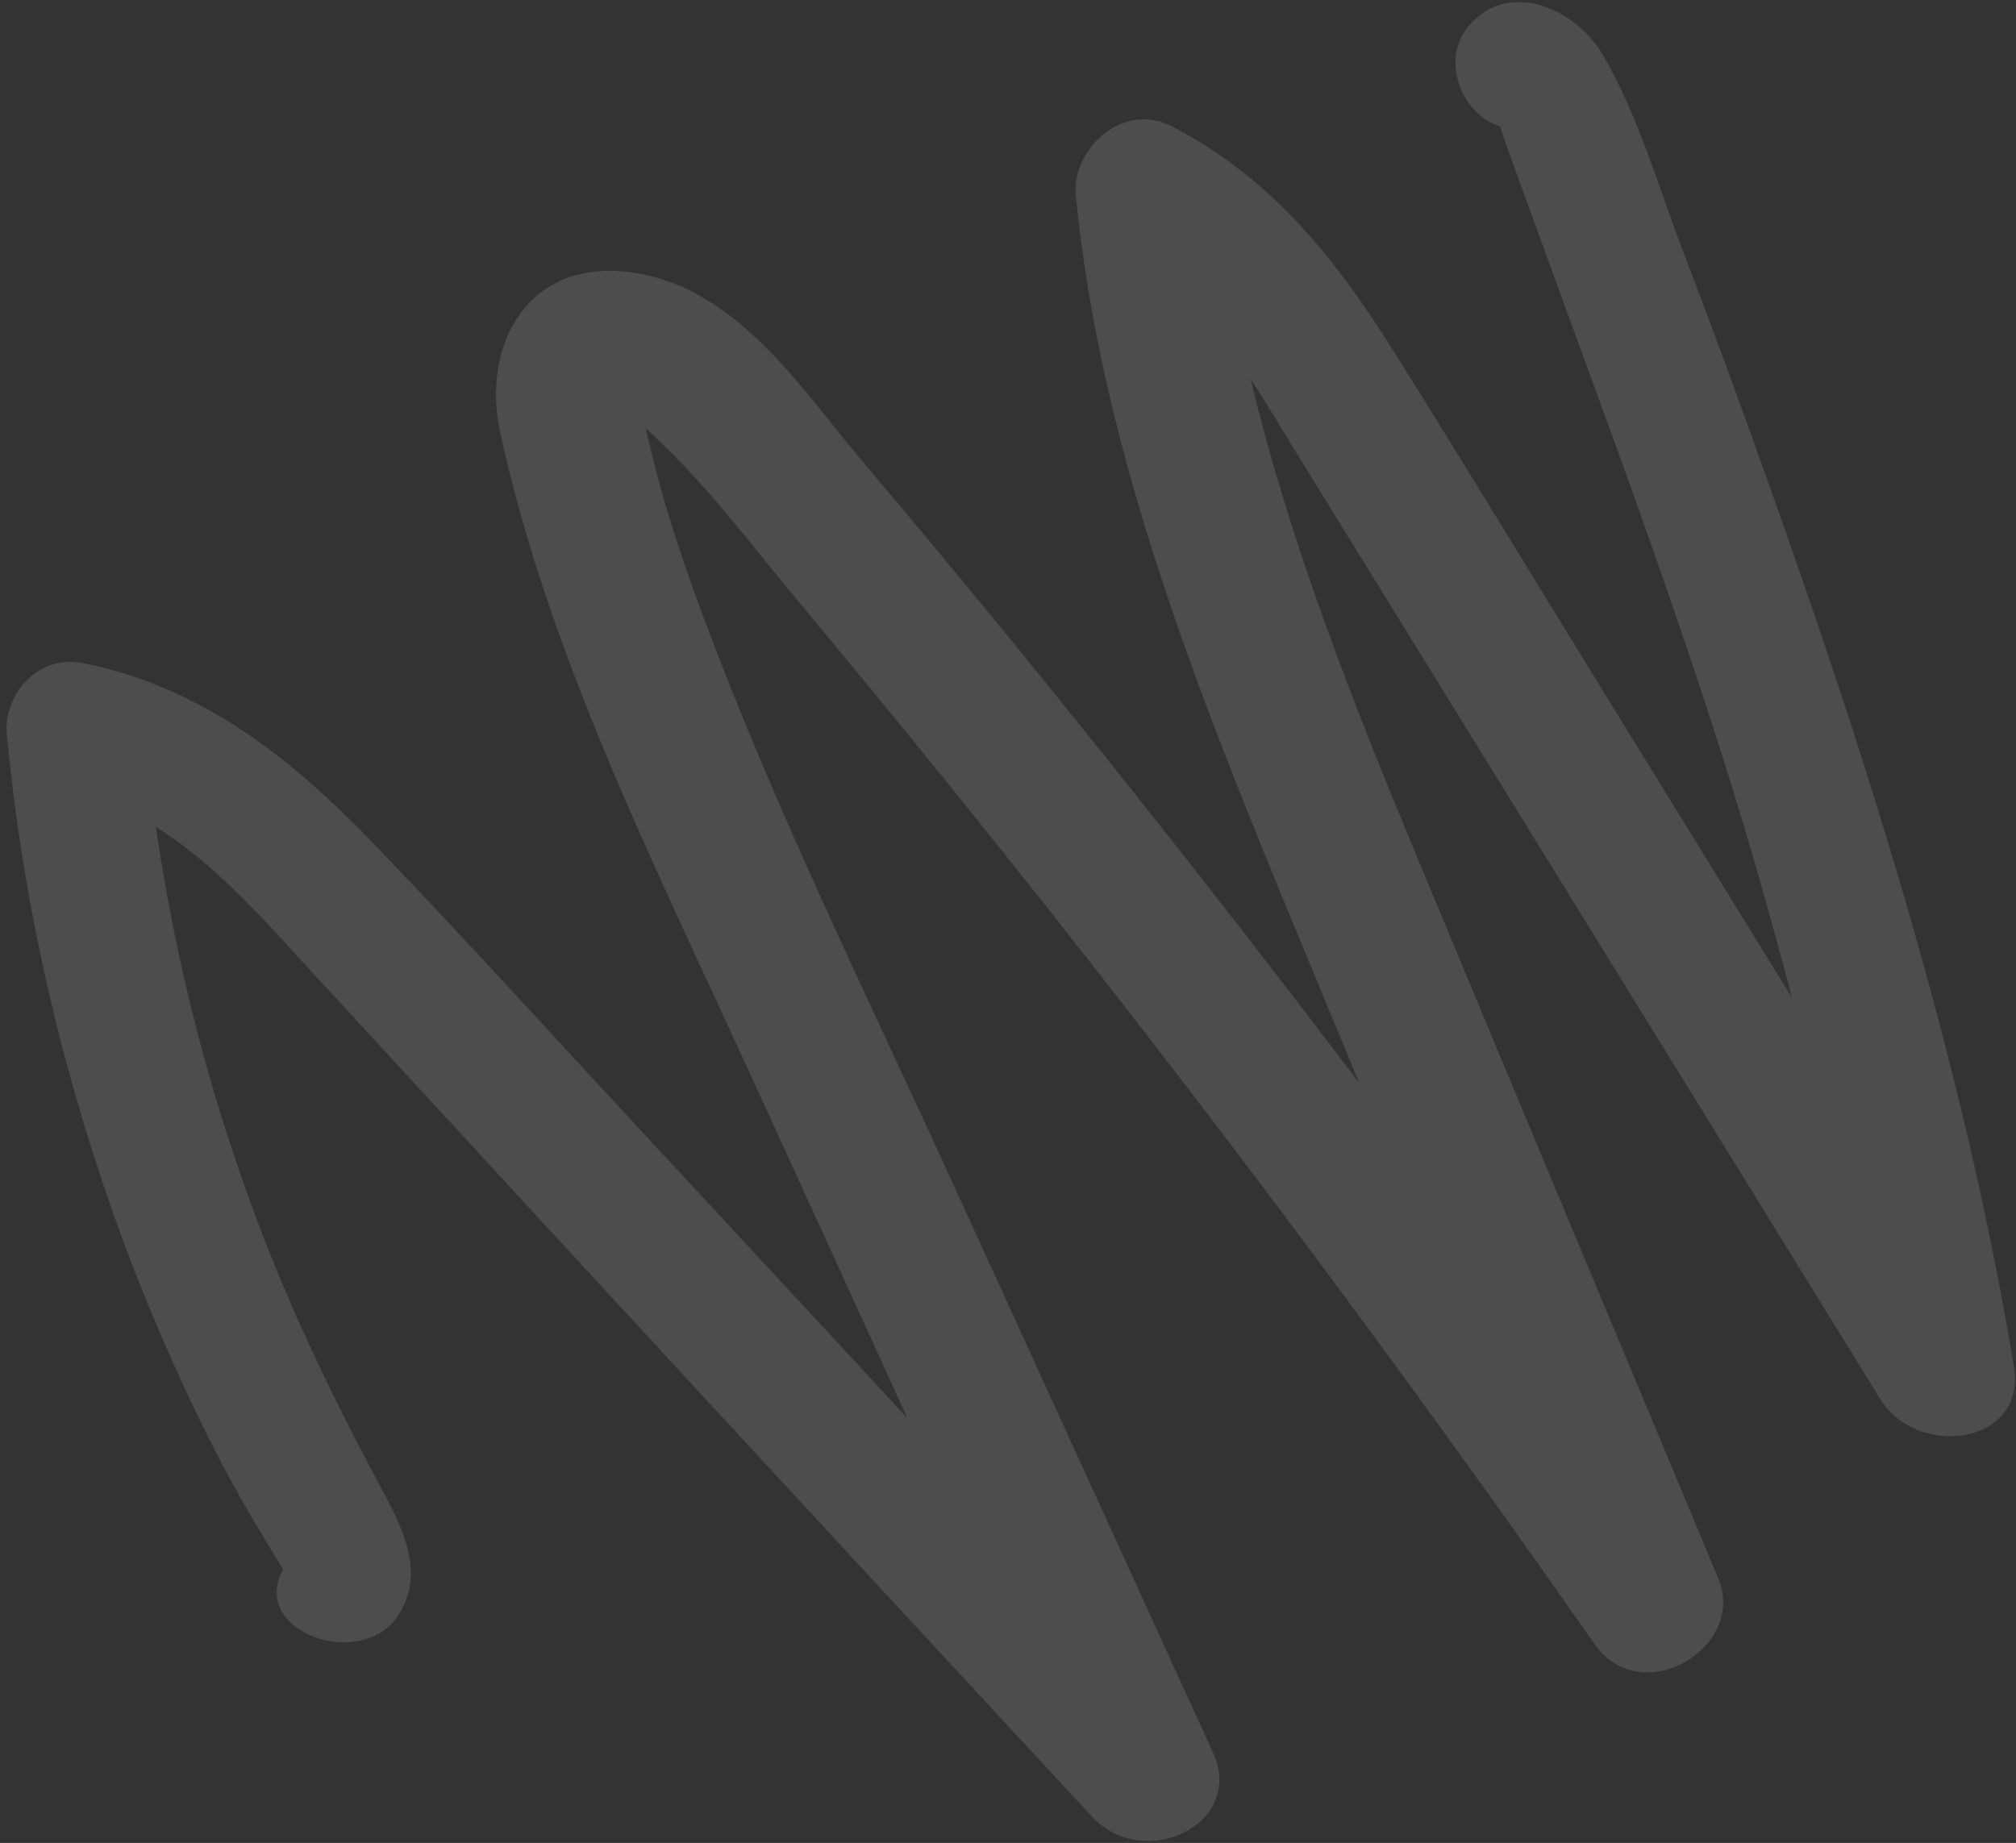 <?xml version="1.0" encoding="UTF-8"?> <svg xmlns="http://www.w3.org/2000/svg" width="292" height="267" viewBox="0 0 292 267" fill="none"><rect x="0" y="0" width="292" height="267" fill="#333333" stroke="none"/><path opacity="0.2" d="M212.707 3.764C208.692 8.509 211.476 16.429 217.262 18.316C217.671 19.548 218.081 20.768 218.524 21.993C219.904 25.848 221.325 29.69 222.719 33.534C225.513 41.235 228.327 48.927 231.147 56.62C236.939 72.419 242.556 88.278 247.766 104.243C252.137 117.616 256.016 131.054 259.552 144.554C250.03 129.082 240.507 113.615 230.978 98.141C221.328 82.468 211.797 66.72 202.002 51.116C193.681 37.844 184.547 26.041 169.859 18.362C162.494 14.517 155.185 21.788 155.817 28.268C159.241 63.37 172.126 96.901 185.646 129.766C189.373 138.823 193.14 147.868 196.88 156.92C173.645 126.234 149.628 96.051 124.668 66.529C116.203 56.516 107.074 42.155 92.4 39.607C76.564 36.851 69.677 49.908 72.439 62.603C79.338 94.352 94.298 124.273 107.932 154C115.785 171.137 123.598 188.293 131.424 205.444C118.671 191.673 105.933 177.886 93.152 164.135C80.24 150.248 67.528 136.167 54.365 122.484C42.569 110.227 29.69 99.634 12.037 96.072C5.332 94.718 0.462 100.819 0.988 106.363C3.065 128.386 7.753 150.078 14.843 171.273C18.321 181.671 22.421 191.896 27.116 201.896C29.464 206.897 31.933 211.853 34.663 216.69C35.923 218.928 37.239 221.137 38.562 223.342C39.38 224.688 40.2 226.029 41.018 227.375C35.973 236.398 52.602 242.347 57.839 233.766C61.801 227.283 57.856 220.547 54.641 214.516C50.827 207.375 47.187 200.139 43.863 192.801C33.24 169.329 26.232 144.801 22.571 119.777C31.588 125.436 38.916 134.018 45.738 141.427C58.213 154.971 70.687 168.514 83.161 182.058C108.11 209.145 133.146 236.161 158.172 263.193C165.657 271.279 180.44 264.274 175.692 253.898C163.012 226.142 150.326 198.385 137.64 170.628C125.422 143.903 112.302 117.285 102.061 89.87C99.525 83.084 97.185 76.234 95.297 69.272C94.65 66.871 94.07 64.456 93.517 62.032C102.035 69.702 109.018 79.197 116.268 87.888C135.169 110.555 153.586 133.574 171.49 156.924C191.949 183.607 211.767 210.715 230.964 238.182C237.713 247.842 253.057 238.692 248.878 228.677C234.456 194.126 219.998 159.595 205.615 125.038C196.036 102.043 186.869 78.847 181.145 54.923C183.816 58.991 186.262 63.159 188.66 67.047C198.044 82.258 207.422 97.461 216.805 112.671C235.318 142.677 253.832 172.677 272.339 202.682C277.73 211.418 293.595 209.352 291.697 197.95C284.421 154.203 270.864 111.193 255.837 69.125C252.014 58.419 248.13 47.729 244.037 37.113C240.338 27.512 237.349 16.768 232.061 7.796C228.285 1.386 218.545 -3.137 212.707 3.764Z" fill="white" fill-opacity="0.65"></path></svg> 